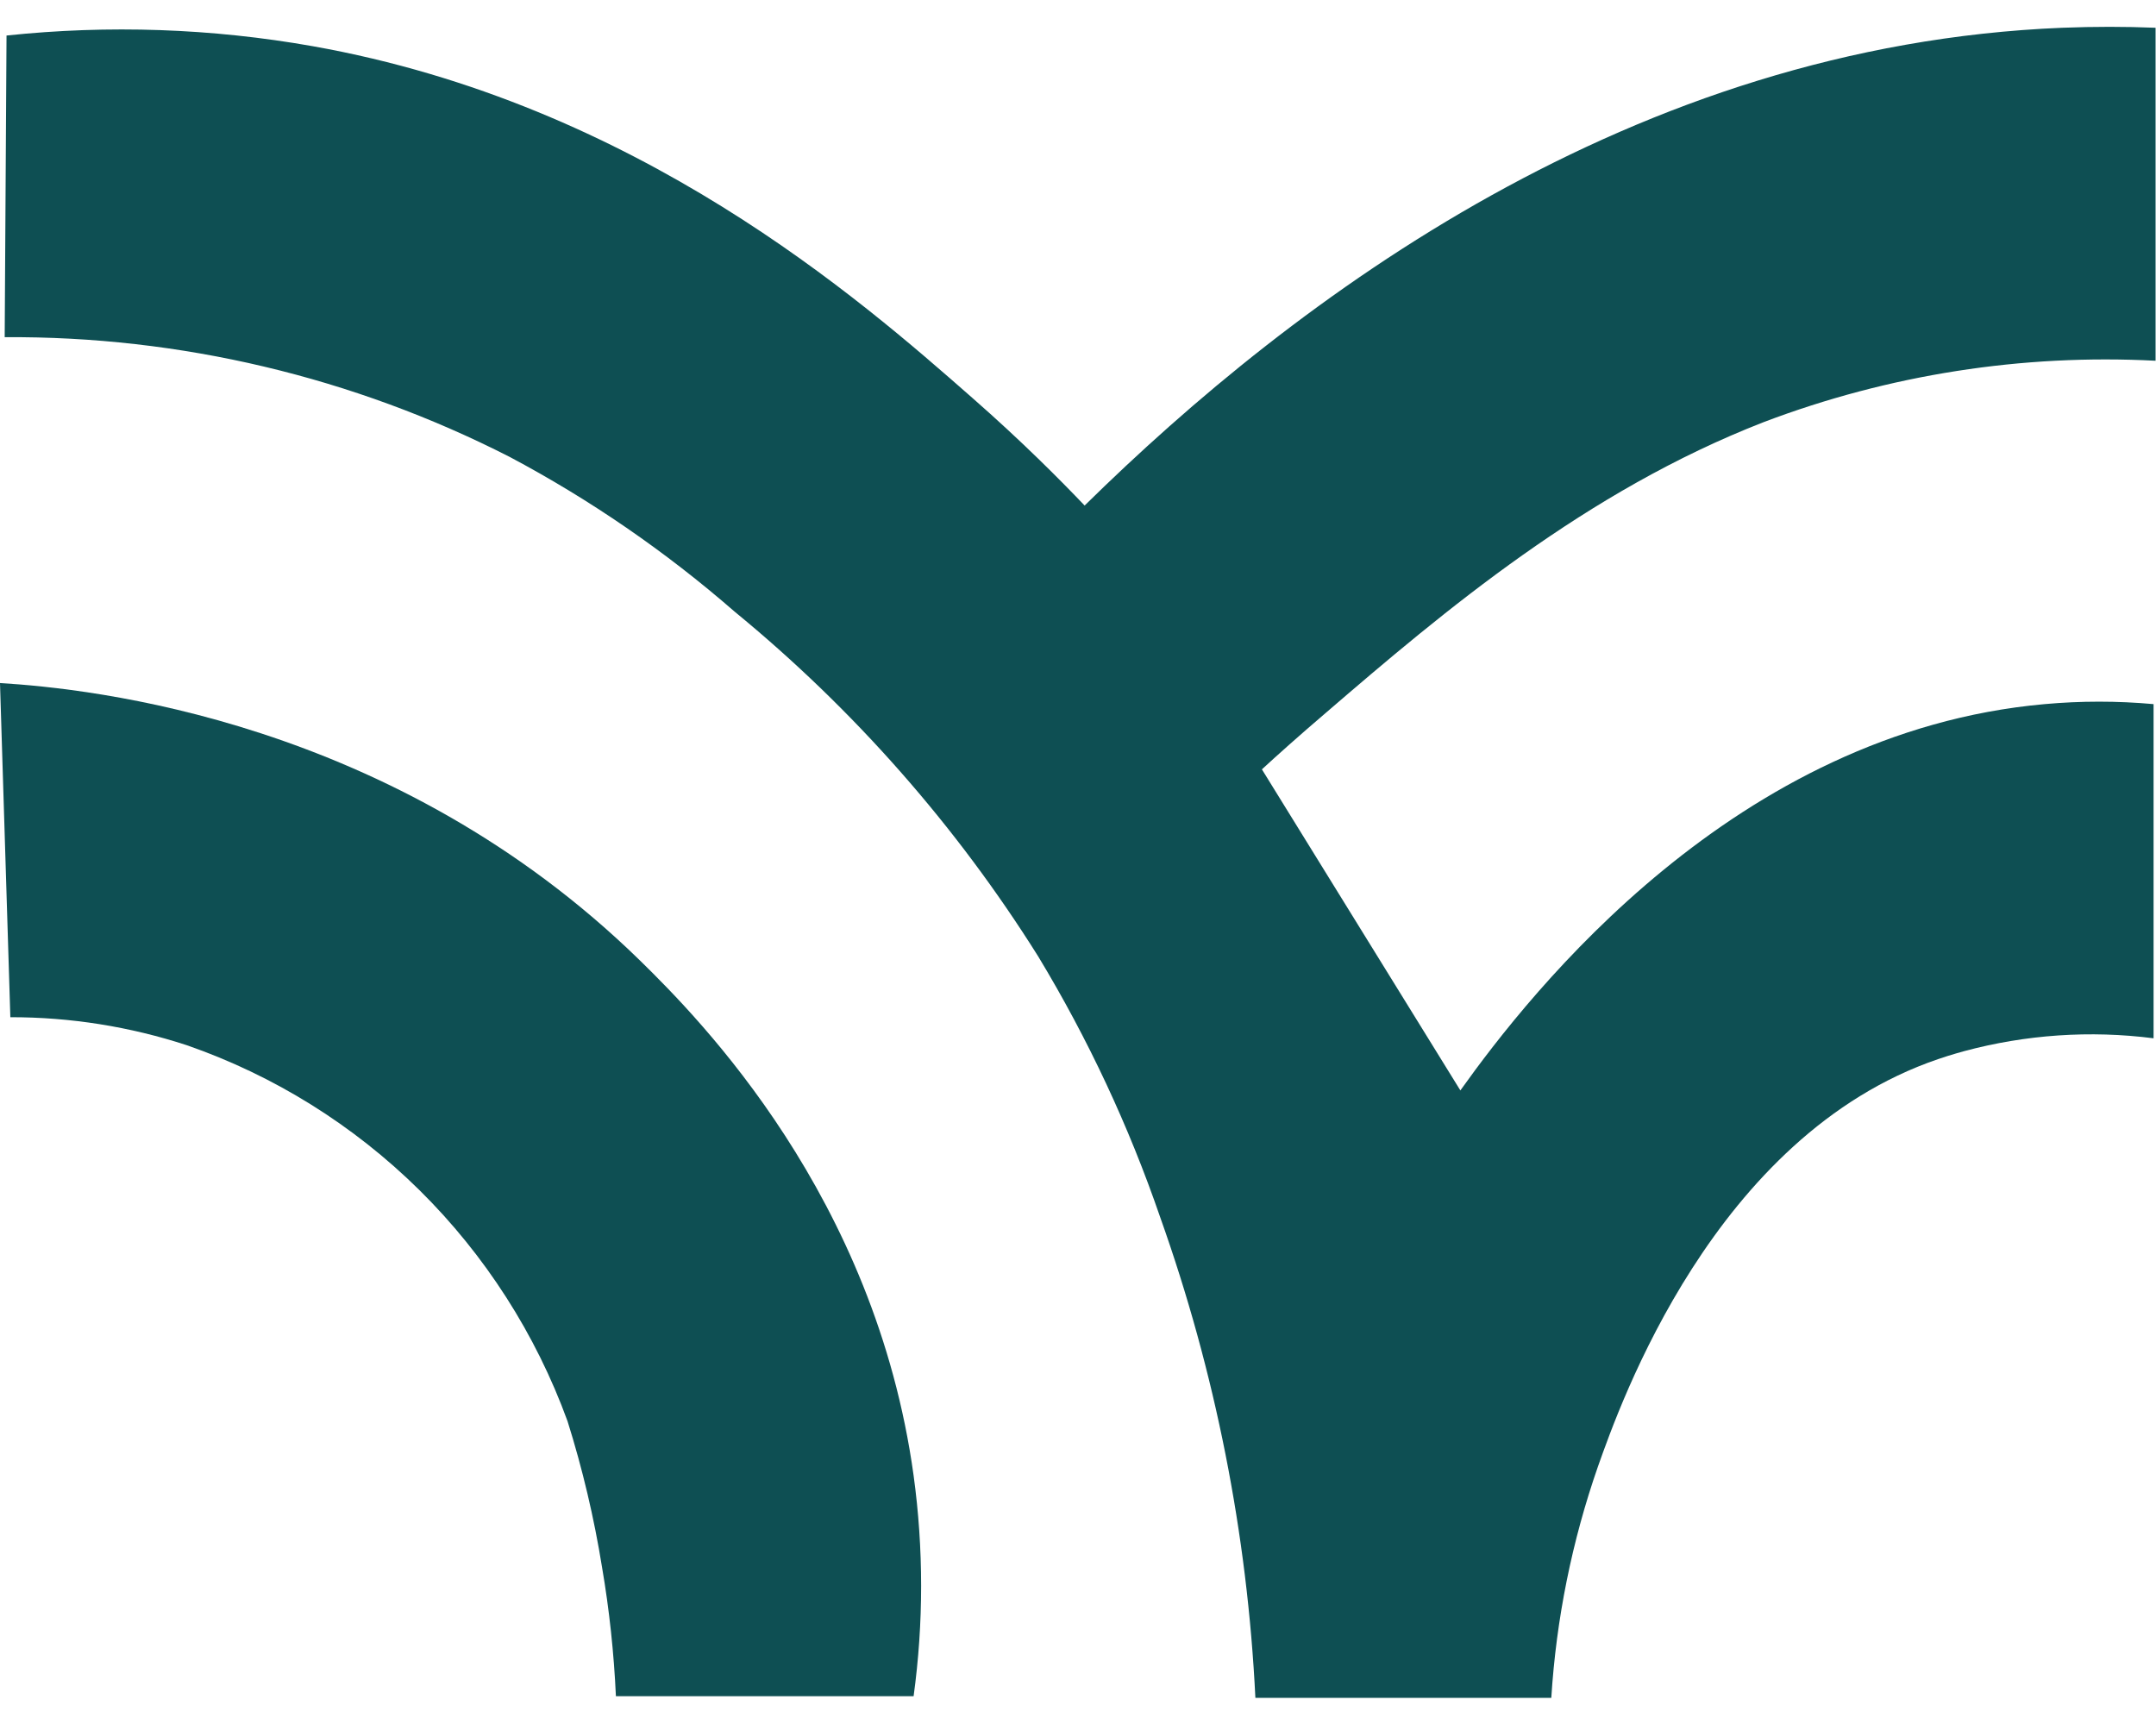 <svg width="40" height="32" viewBox="0 0 40 32" fill="none" xmlns="http://www.w3.org/2000/svg">
<g clip-path="url(#clip0_966_573)">
<path d="M0.192 18.87C1.304 18.868 2.41 19.044 3.467 19.39C5.085 19.952 6.558 20.87 7.78 22.076C9.001 23.282 9.94 24.747 10.529 26.363C10.808 27.25 11.022 28.157 11.17 29.076C11.305 29.866 11.39 30.665 11.427 31.466H16.95C17.136 30.108 17.136 28.73 16.95 27.372C16.237 22.194 12.985 18.908 11.887 17.831C7.3 13.342 1.667 12.773 0 12.671L0.192 18.87Z" fill="#0E4F53"/>
<path d="M0.087 6.255C3.341 6.233 6.552 6.994 9.454 8.475C10.95 9.269 12.351 10.233 13.63 11.347C15.839 13.158 17.742 15.319 19.262 17.743C20.186 19.271 20.945 20.894 21.526 22.584C22.547 25.451 23.142 28.454 23.291 31.496H28.781C28.873 30.031 29.165 28.586 29.648 27.201C30.052 26.063 31.799 21.067 35.956 19.648C36.186 19.568 36.439 19.5 36.439 19.5C37.584 19.192 38.778 19.11 39.955 19.261V13.062C39.282 13.001 38.605 13.001 37.933 13.062C32.195 13.574 28.418 18.373 27.094 20.228L23.412 14.272C23.684 14.021 24.095 13.653 24.601 13.221C26.804 11.324 29.426 9.112 32.723 7.83C35.042 6.95 37.517 6.563 39.992 6.692V0.515C39.423 0.492 38.861 0.492 38.261 0.515C30.29 0.838 24.038 5.527 20.123 9.378C19.681 8.915 18.968 8.194 18.036 7.378C15.95 5.546 11.823 1.927 5.802 0.857C3.927 0.525 2.014 0.459 0.121 0.659L0.087 6.255Z" fill="#0E4F53"/>
</g>
<defs>
<clipPath id="clip0_966_573">
<rect width="40" height="31" fill="white" transform="translate(0 0.5)"/>
</clipPath>
</defs>
</svg>
